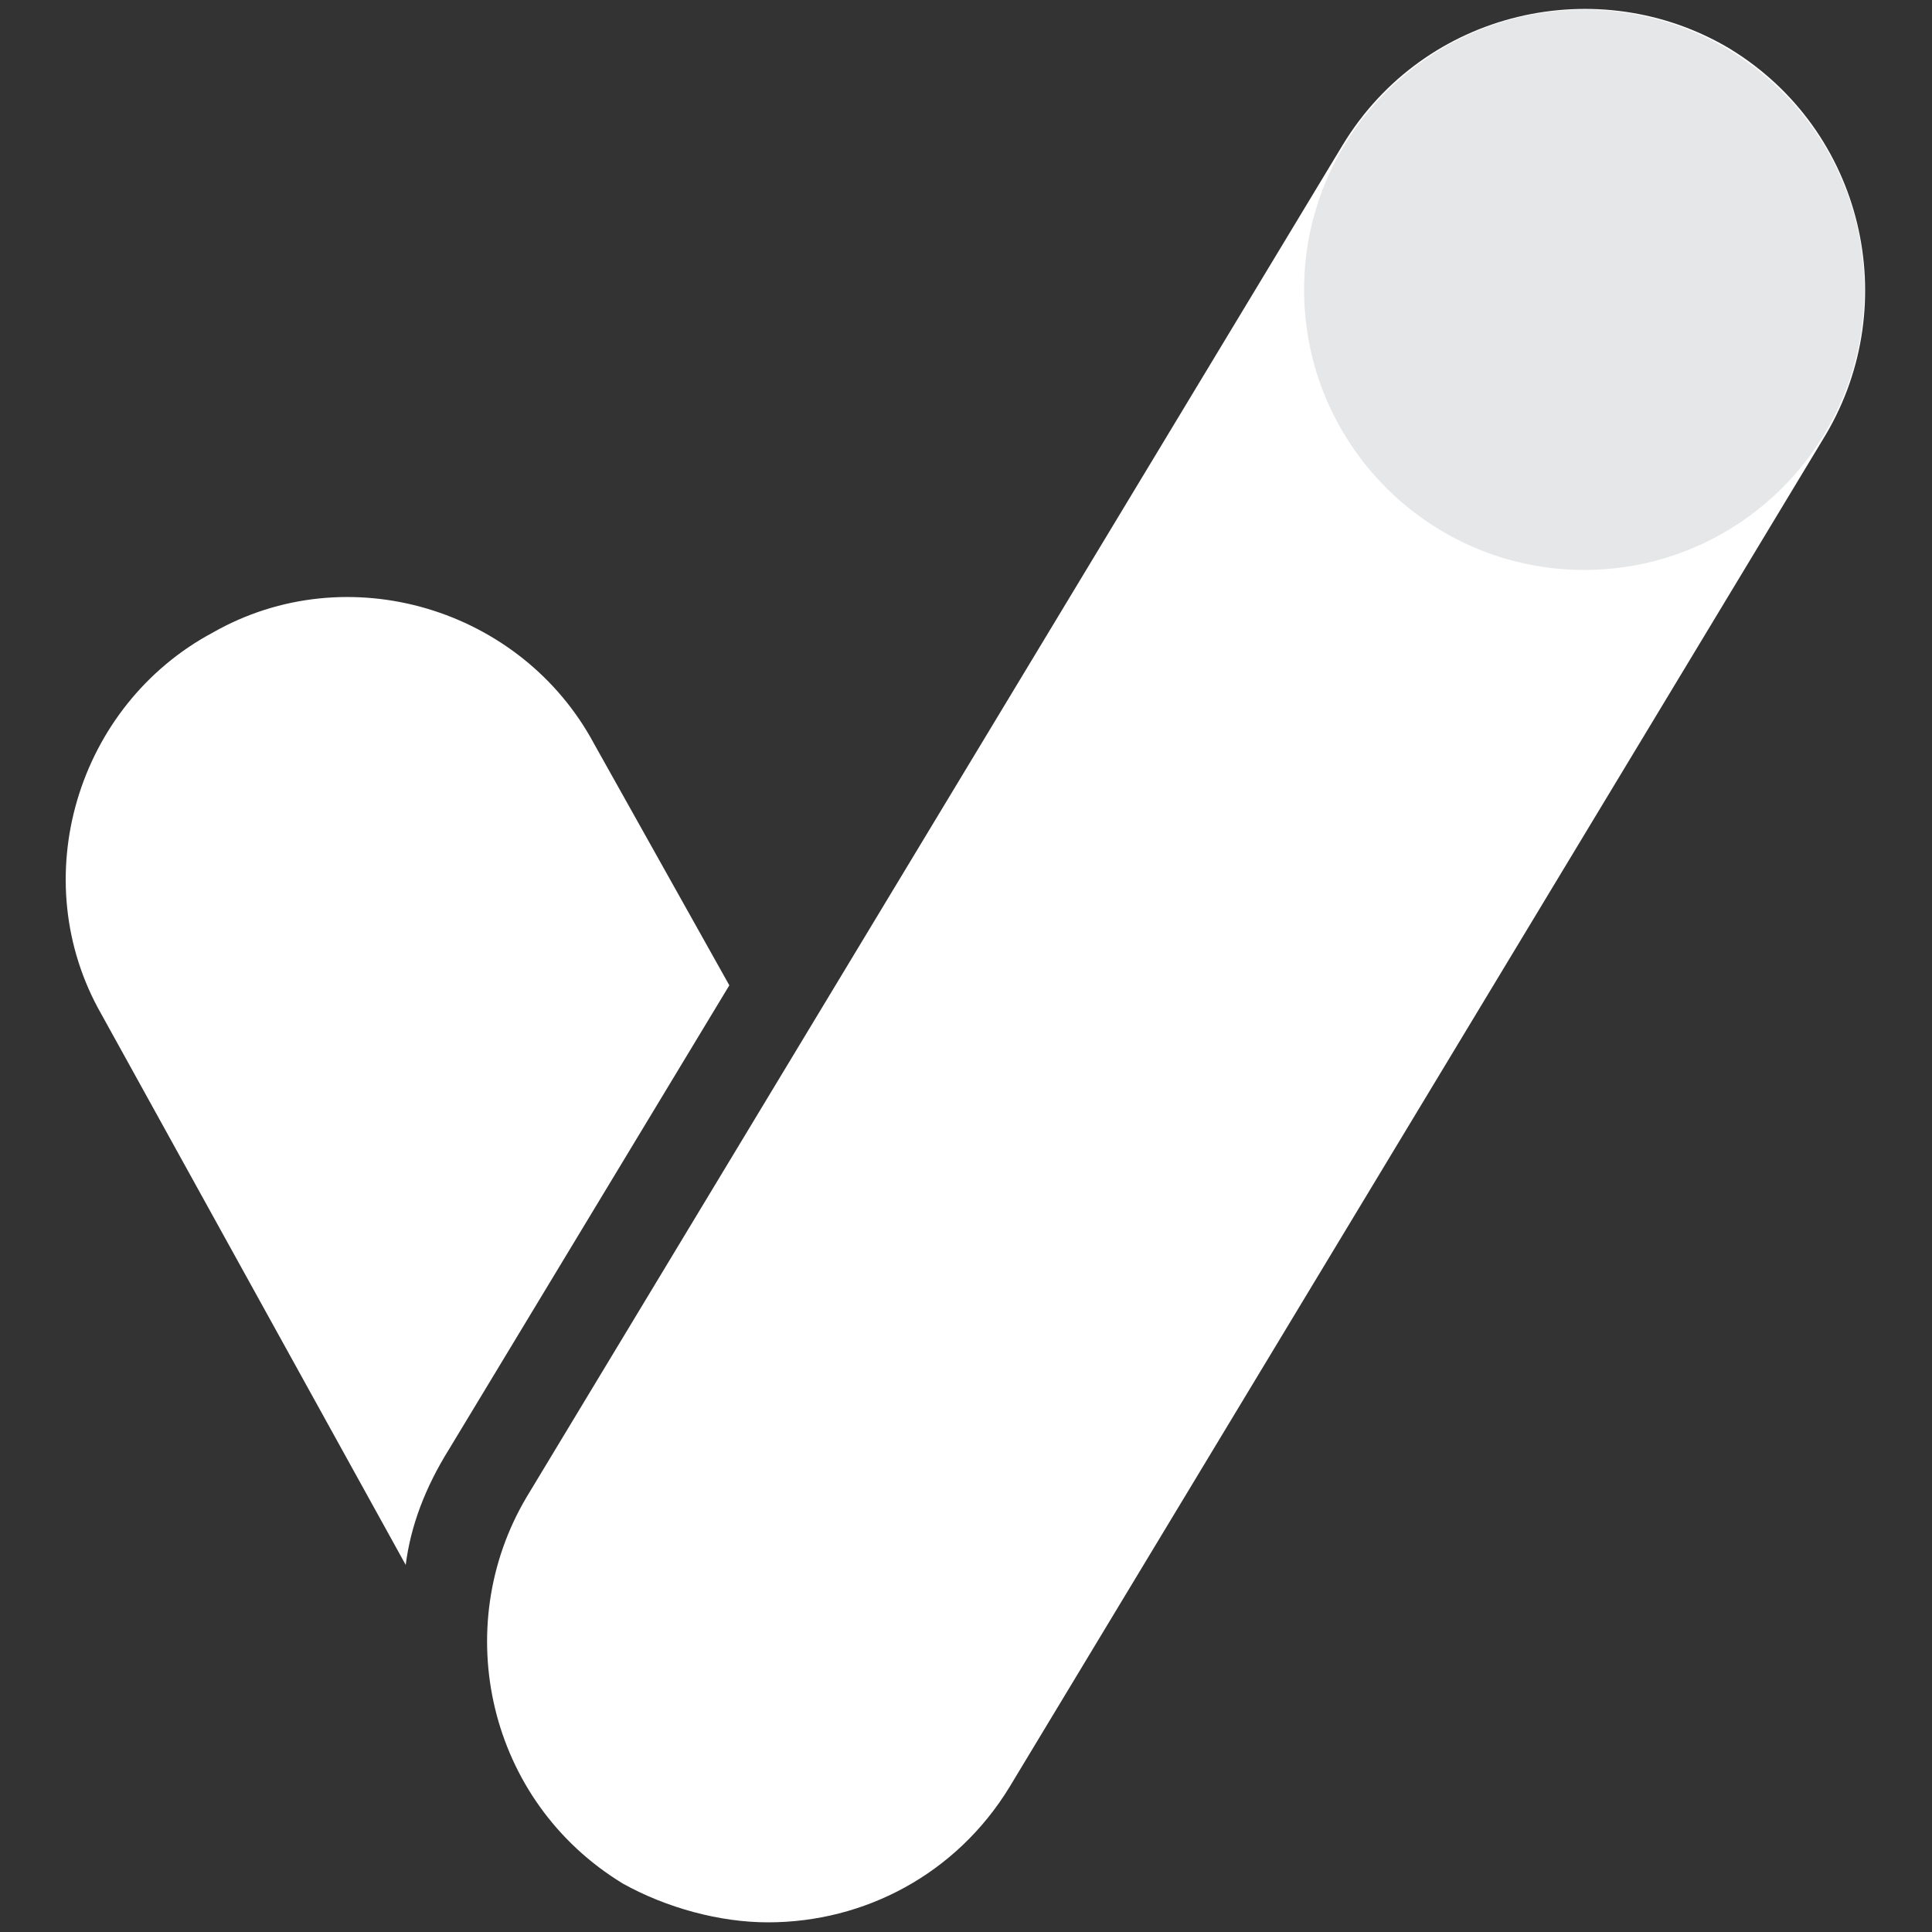 <?xml version="1.0" encoding="utf-8"?>
<!-- Generator: Adobe Illustrator 28.0.0, SVG Export Plug-In . SVG Version: 6.00 Build 0)  -->
<svg version="1.1" id="Layer_1" xmlns="http://www.w3.org/2000/svg" xmlns:xlink="http://www.w3.org/1999/xlink" x="0px" y="0px"
	 viewBox="0 0 40 40" style="enable-background:new 0 0 40 40;" xml:space="preserve">
<rect x="0" y="0" width="40" height="40" fill="#333333" stroke="none"/>
<style type="text/css">
	.st0{fill:#FFFFFF;}
	.st1{fill:#E6E7E8;}
</style>
<g>
	<g>
		<g>
			<path class="st0" d="M15.1,20.4L9.3,30c-0.5,0.8-0.8,1.6-0.9,2.4L2.1,21c-1.6-2.8-0.5-6.4,2.3-7.9c2.8-1.6,6.4-0.5,7.9,2.3
				L15.1,20.4z"/>
		</g>
	</g>
	<g>
		<g>
			<path class="st0" d="M15.9,39.8c-1,0-2.1-0.3-3-0.8c-2.8-1.7-3.6-5.3-2-8L27.8,3c1.7-2.8,5.3-3.6,8-2c2.8,1.7,3.6,5.3,2,8
				L20.9,37C19.8,38.8,17.9,39.8,15.9,39.8"/>
		</g>
	</g>
	<g>
		<g>
			<path class="st1" d="M38.6,6c0,3.2-2.6,5.8-5.8,5.8C29.6,11.8,27,9.2,27,6s2.6-5.8,5.8-5.8C36,0.2,38.6,2.8,38.6,6"/>
		</g>
	</g>
</g>
</svg>
